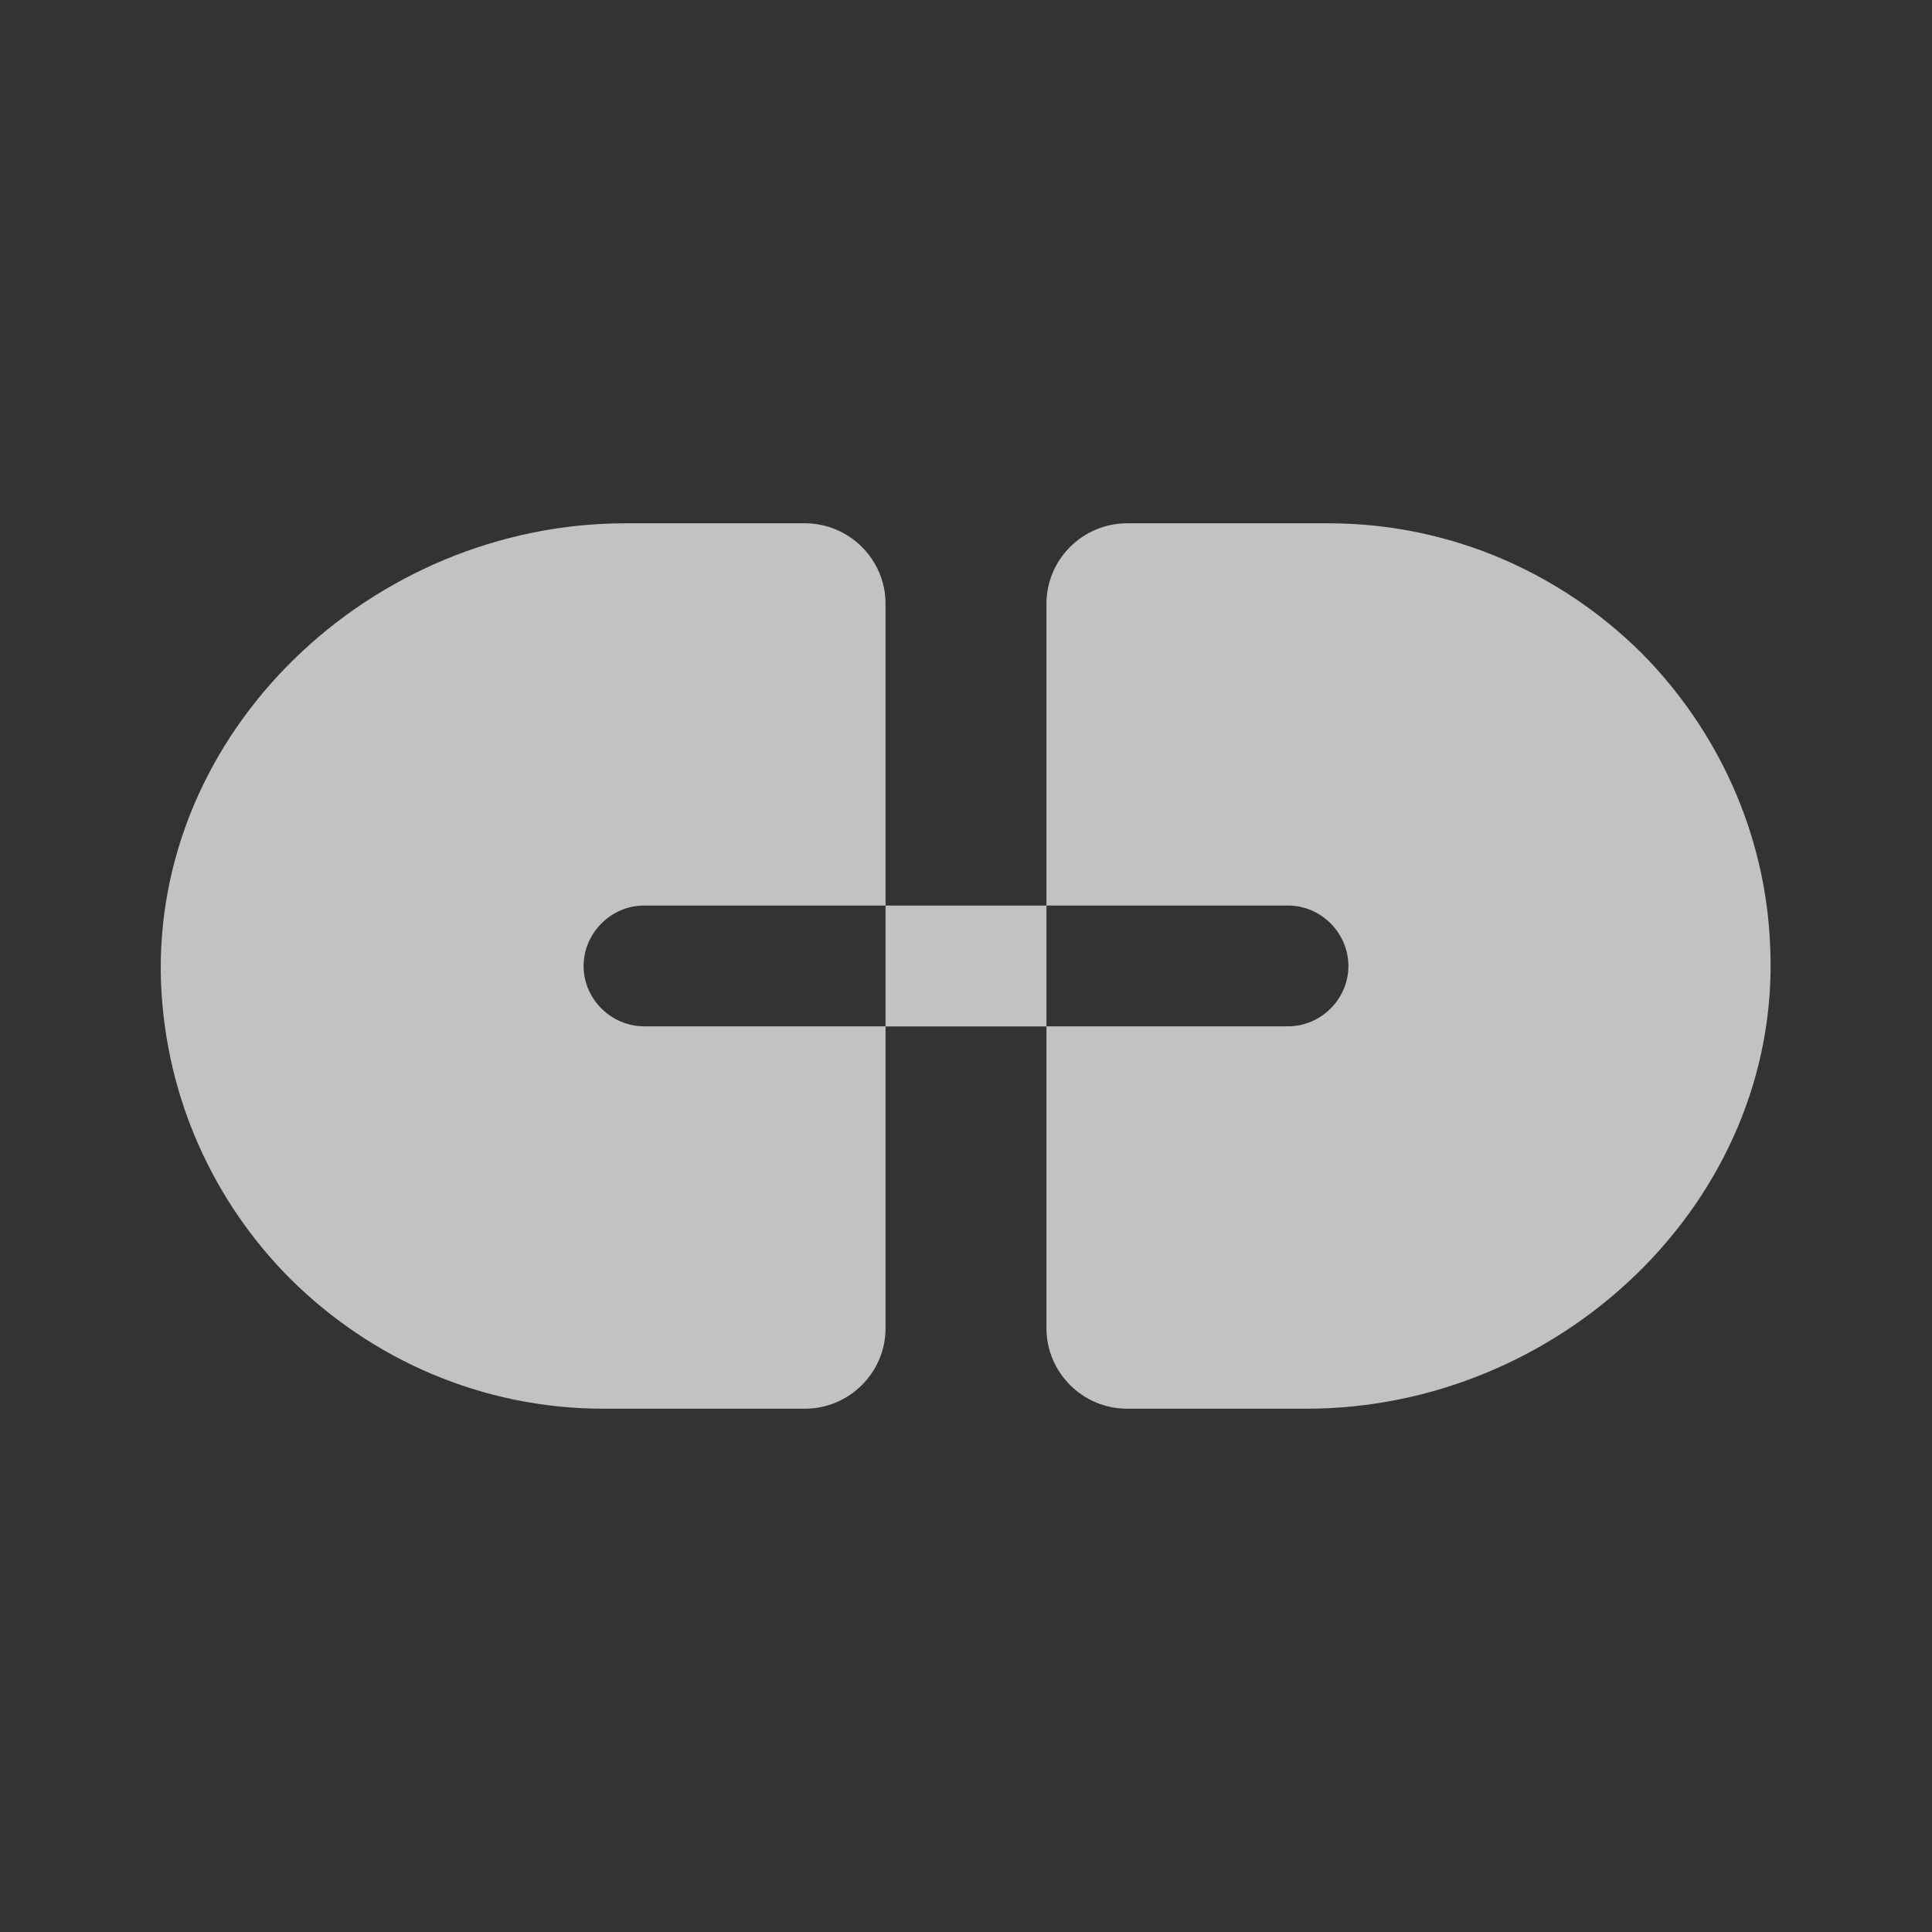 <?xml version="1.0" encoding="UTF-8"?> <svg xmlns="http://www.w3.org/2000/svg" width="14" height="14" viewBox="0 0 14 14" fill="none"><rect x="0" y="0" width="14" height="14" fill="#333333" stroke="none"/><path d="M4.229 7C4.229 6.761 4.428 6.562 4.667 6.562H6.417V4.375C6.417 4.054 6.154 3.792 5.833 3.792H4.533C2.695 3.792 1.097 5.297 1.167 7.128C1.202 7.962 1.552 8.715 2.106 9.269C2.689 9.847 3.488 10.208 4.375 10.208H5.833C6.154 10.208 6.417 9.946 6.417 9.625V7.437H4.667C4.428 7.437 4.229 7.239 4.229 7Z" fill="white" fill-opacity="0.7"></path><path d="M11.894 4.731C11.311 4.153 10.512 3.792 9.625 3.792H8.167C7.846 3.792 7.583 4.054 7.583 4.375V6.562H9.334C9.573 6.562 9.771 6.761 9.771 7C9.771 7.239 9.573 7.437 9.334 7.437H7.583V9.625C7.583 9.946 7.846 10.208 8.167 10.208H9.468C11.305 10.208 12.903 8.703 12.828 6.872C12.799 6.037 12.443 5.285 11.894 4.731Z" fill="white" fill-opacity="0.7"></path><path d="M7.583 6.562H6.417V7.438H7.583V6.562Z" fill="white" fill-opacity="0.7"></path></svg> 